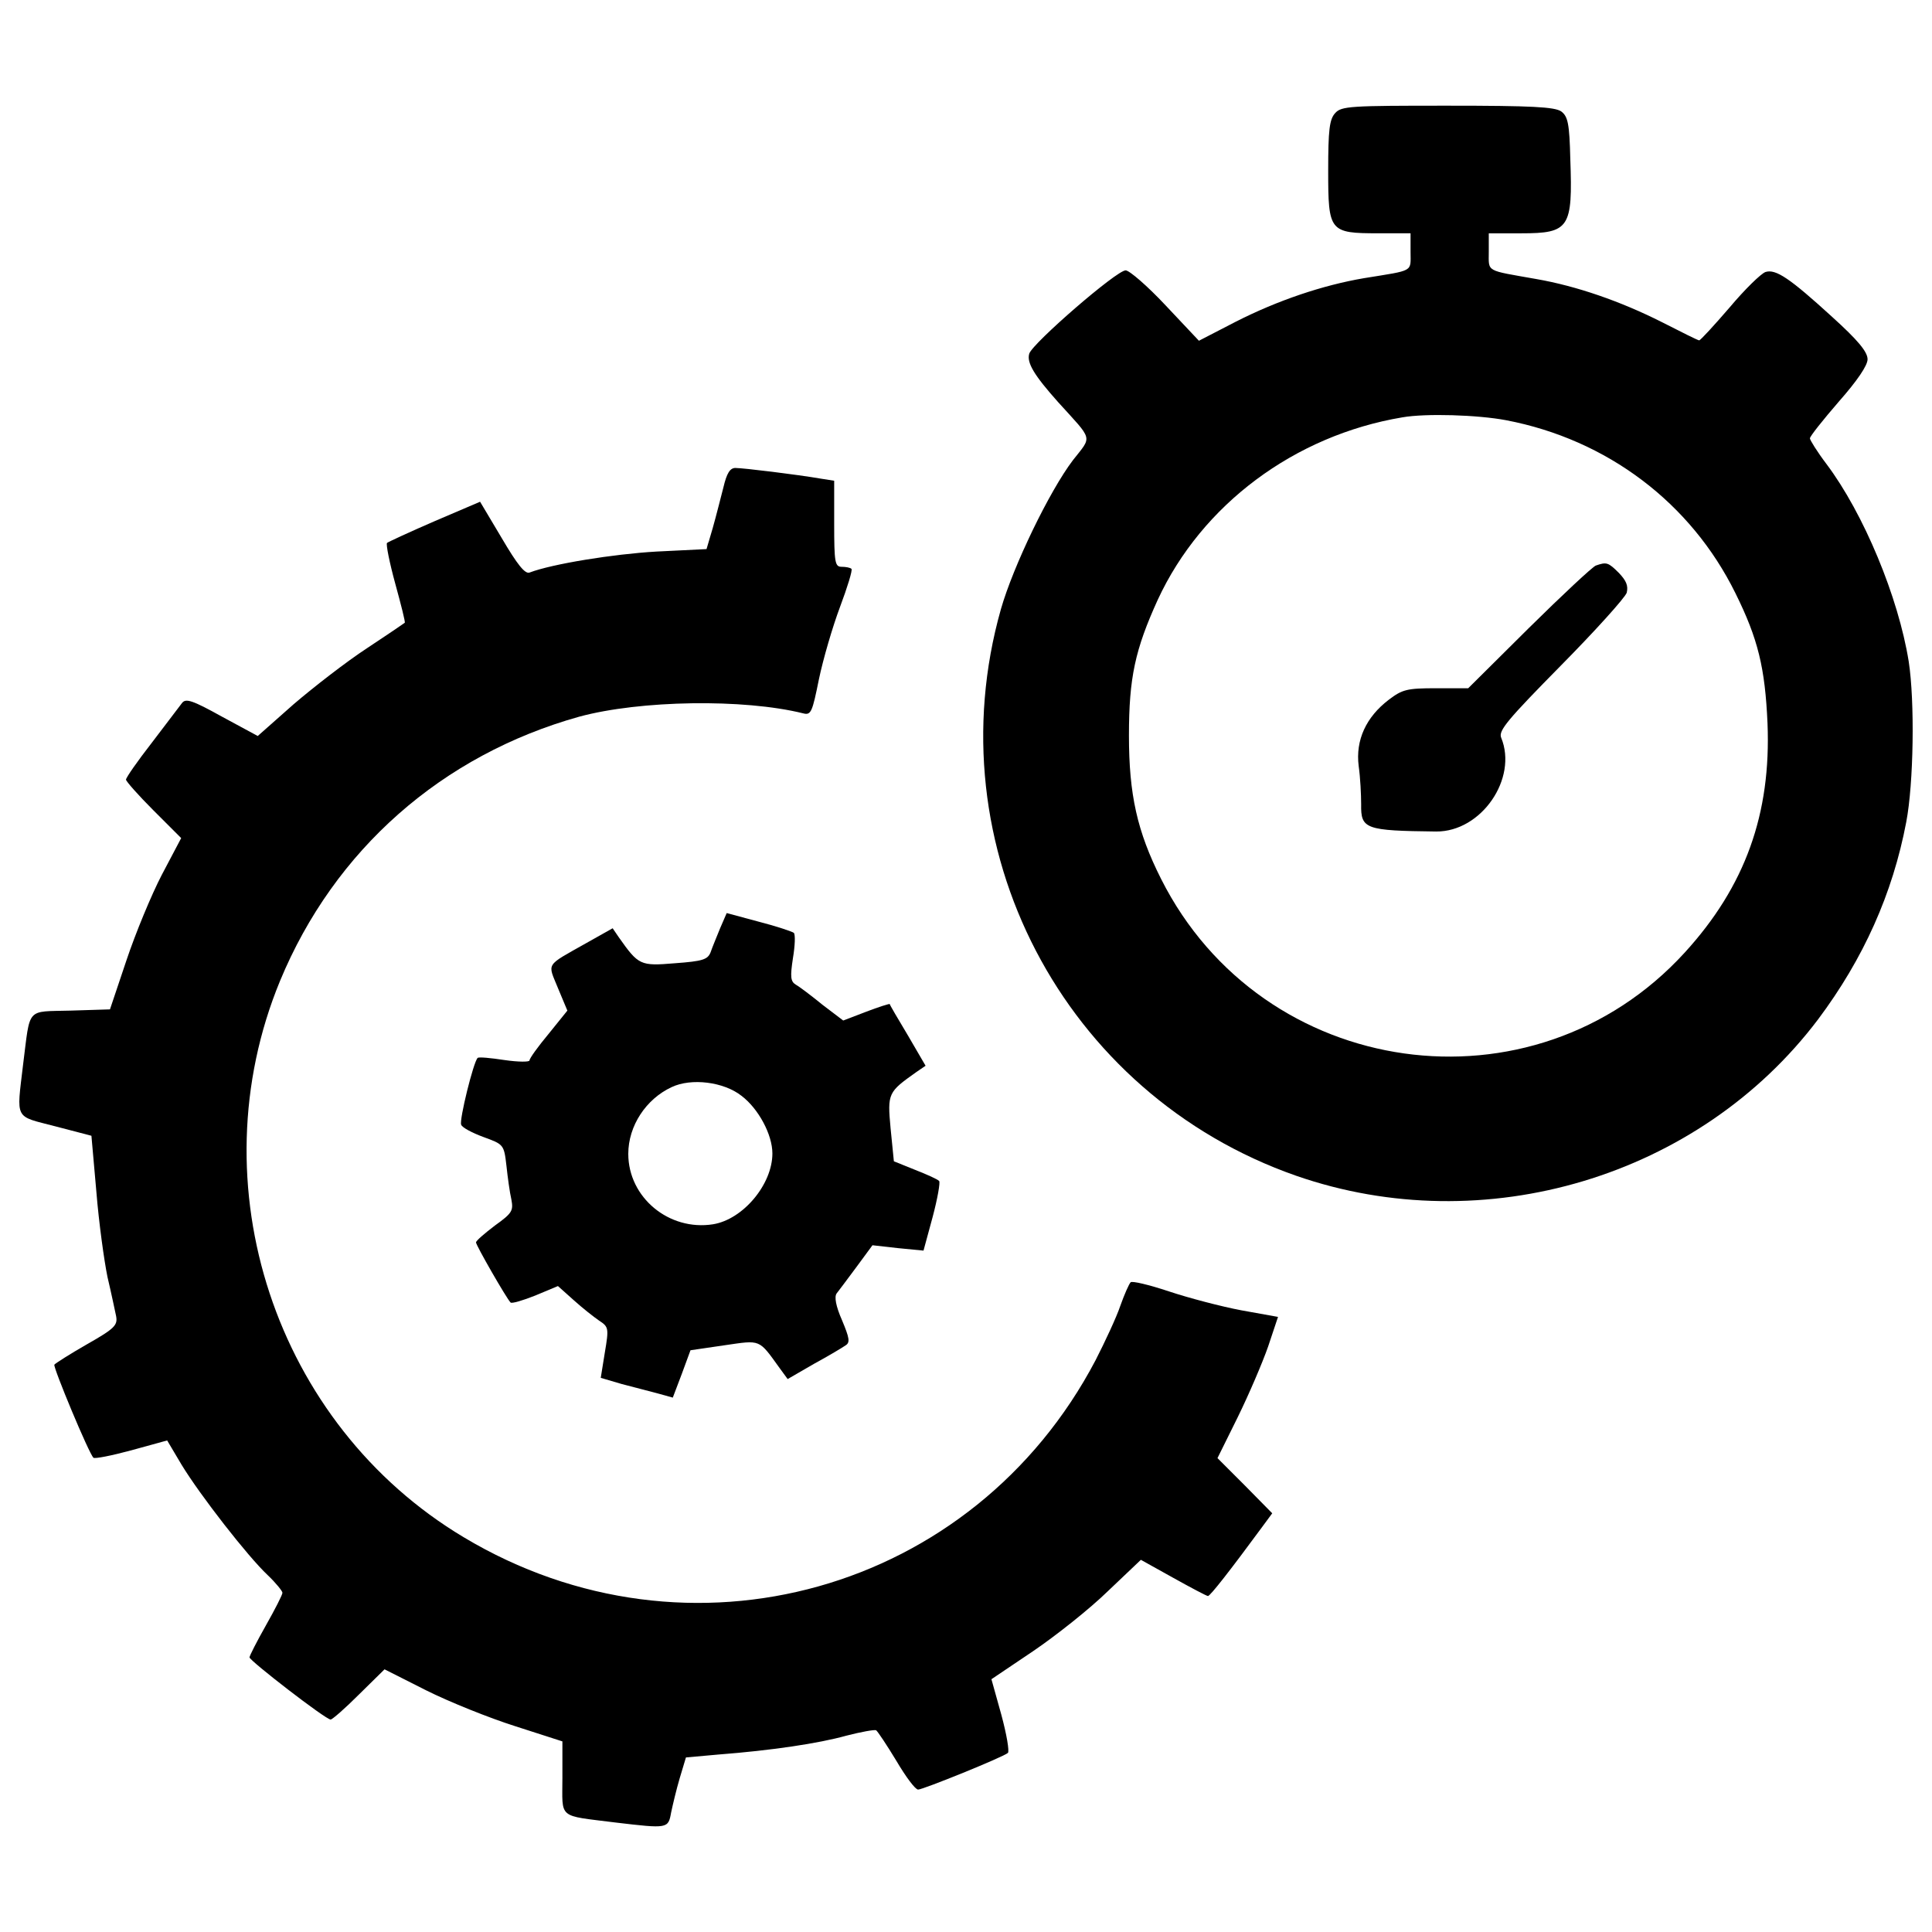 <?xml version="1.0" encoding="utf-8"?>
<!-- Svg Vector Icons : http://www.onlinewebfonts.com/icon -->
<!DOCTYPE svg PUBLIC "-//W3C//DTD SVG 1.1//EN" "http://www.w3.org/Graphics/SVG/1.1/DTD/svg11.dtd">
<svg version="1.1" xmlns="http://www.w3.org/2000/svg" xmlns:xlink="http://www.w3.org/1999/xlink" x="0px" y="0px" viewBox="0 0 1000 1000" enable-background="new 0 0 1000 1000" xml:space="preserve">

<g><g transform="translate(0,511) scale(0.1,-0.1)"><path d="M6911,4524.7c-29.8-32-36.3-87.4-36.3-298.3c0-315.4,6.4-323.9,260-323.9H7301v-95.9c0-106.6,21.3-93.8-240.8-136.4c-213.1-36.2-447.5-115.1-664.9-225.9l-189.7-98L6033,3529.5c-93.8,100.2-187.5,181.1-206.7,181.1c-46.9,0-479.5-375.1-498.7-430.5c-14.9-46.9,25.6-112.9,149.2-251.5c183.3-202.4,176.9-172.6,76.7-300.5c-121.5-159.8-309-547.7-372.9-771.4c-347.3-1227.5,321.8-2510.3,1528-2932.3c973.9-338.8,2086.2-6.4,2702.1,809.8c234.4,313.3,385.7,650,456,1020.8c38.4,200.3,44.7,624.4,12.8,831.1c-53.3,332.4-232.3,765-426.2,1022.9c-46.9,61.8-85.2,123.6-85.2,132.1c0,10.7,68.2,95.9,149.2,189.7c95.9,108.7,149.2,187.5,149.2,219.5c0,38.4-49,98-183.3,219.5c-219.5,200.3-291.9,249.3-345.2,232.3c-23.5-8.5-106.6-89.5-185.4-183.3c-80.9-93.8-151.3-170.5-157.7-170.5c-6.4,0-91.6,42.6-191.8,93.8c-215.2,108.7-443.2,187.5-652.1,223.8c-264.3,46.9-245.1,34.1-245.1,140.6v95.9h168.4c249.3,0,266.4,27.7,253.6,383.6c-4.3,185.4-12.8,221.6-46.9,247.2c-34.1,23.4-151.3,29.8-588.2,29.8C6989.9,4563.1,6943,4560.9,6911,4524.7z M7795.4,2935c524.2-100.2,956.8-428.3,1187-895c117.2-236.5,153.4-385.7,166.2-673.4c19.1-468.8-115.1-843.9-428.4-1187C7936.1-679.2,6533.8-481.1,6009.6,561c-123.6,245.1-166.2,436.9-166.2,741.6c0,300.5,32,445.4,149.2,703.2c228,492.3,707.5,850.3,1265.8,944C7379.9,2971.2,7648.4,2962.7,7795.4,2935z"/><path d="M8260,2182.7c-17-6.4-172.6-151.3-347.3-323.9l-313.3-311.1h-166.2c-151.3,0-174.8-6.4-245.1-59.7c-117.2-89.5-172.6-208.8-155.6-343.1c8.5-59.7,12.8-149.2,12.8-198.2c-2.1-127.9,21.3-136.4,387.9-140.6c234.4-2.1,424,274.9,336.7,485.9c-14.9,36.2,34.1,93.8,309,372.9c179,181.1,332.4,351.6,341,377.2c8.5,36.2-2.1,61.8-40.5,102.3C8323.9,2199.8,8315.4,2201.9,8260,2182.7z"/><path d="M3744.4,2587.6c-14.9-57.5-38.4-151.3-55.4-211l-32-108.7l-260-12.8c-221.6-12.8-539.1-63.9-656.3-108.7c-23.4-8.5-63.9,42.6-142.8,176.9L2484.9,2513l-234.4-100.2c-127.9-55.4-238.7-106.6-247.2-112.9c-6.4-6.4,12.8-102.3,42.6-211c29.8-108.7,53.3-200.3,49-202.4c-2.1-2.1-89.5-61.8-196.1-132.1c-104.4-68.2-274.9-200.3-379.3-289.8l-185.4-164.1l-185.4,100.2c-153.4,85.2-187.5,95.9-206.7,70.3c-12.8-17-83.1-108.7-155.6-204.6c-74.6-95.9-134.2-181.1-134.2-191.8c0-8.5,63.9-81,142.8-159.8L937.8,772L837.7,582.3C784.4,480,701.3,279.7,654.4,139.1l-85.2-253.6l-204.6-6.4c-232.3-6.4-206.7,21.3-245.1-279.2C85.4-689.9,72.6-664.3,285.7-719.7l187.5-49l25.6-289.8c12.8-159.8,40.5-358,57.5-441.1c19.2-81,38.3-172.6,44.7-202.5c8.5-46.9-6.4-63.9-149.2-144.9c-89.5-51.2-166.2-100.2-170.5-106.6c-6.4-14.9,179-460.3,202.4-481.6c6.4-6.4,93.8,10.7,196.1,38.4l185.4,51.1l74.6-125.7c95.9-157.7,343.1-475.2,445.4-571.1c42.6-40.5,76.7-83.1,76.7-91.6c0-10.7-38.3-85.2-85.2-168.3c-46.9-83.1-85.2-157.7-85.2-166.2c0-17,394.2-321.8,419.8-321.8c8.5,0,74.6,57.5,147,130l132.1,130l215.2-108.7c119.3-59.7,326.1-142.8,460.3-185.4l245.1-78.9V-4091c0-217.4-27.7-193.9,274.9-232.3c270.6-32,272.8-32,287.7,51.2c8.5,40.5,27.7,121.4,44.8,179l32,106.6l166.2,14.9c277,21.3,520,57.5,664.9,98c74.6,19.2,144.9,32,153.4,27.7c8.5-6.4,55.4-76.7,104.4-157.7c49-83.1,98-149.2,112.9-149.2c25.6,0,441.1,168.4,464.6,189.7c8.5,8.5-6.4,95.9-34.1,198.2l-51.1,183.3l215.2,144.9c119.3,81,294.1,219.5,387.8,311.1l170.5,162l168.4-93.7c91.7-51.2,172.6-93.8,179-93.8c12.8,2.1,112.9,130,279.2,355.9l53.3,72.4l-140.6,142.8l-142.8,142.8l104.4,211c57.6,117.2,127.9,281.3,157.7,366.5l51.2,153.4l-189.7,34.1c-102.3,19.2-272.8,63.9-375,98c-102.3,34.1-191.8,55.4-198.2,46.9c-8.5-8.5-32-61.8-53.3-121.5c-19.2-57.5-78.8-185.4-127.9-281.3C5040-3132,3565.3-3545.5,2399.7-2846.5c-976,583.9-1385.2,1824.2-950.4,2879c281.3,679.8,839.6,1169.9,1549.2,1368.1c315.4,85.2,850.3,93.8,1159.3,17c40.5-10.7,46.9,8.5,81,176.9c21.3,102.3,70.3,270.6,108.7,372.9c38.4,102.3,66.1,191.8,59.7,198.2c-6.4,6.4-29.8,10.7-51.2,10.7c-34.1,0-38.3,21.3-38.3,223.8v221.6l-68.2,10.7c-123.6,21.3-402.8,55.4-443.2,55.4C3778.4,2687.8,3761.4,2660.1,3744.4,2587.6z"/><path d="M3727.3,305.3c-17-42.6-40.5-98-49-123.6c-14.9-38.4-40.5-46.9-185.4-57.5c-179-14.9-187.5-10.7-289.8,134.2l-32,46.9l-136.4-76.7c-215.2-121.5-200.3-100.2-147-232.3l49-117.2l-98-121.5c-53.3-63.9-98-125.7-98-136.4c0-8.5-57.5-8.5-130,2.1c-70.3,10.7-134.2,17-138.5,10.7c-21.3-19.2-95.9-321.8-85.2-345.2c4.3-14.9,57.5-42.6,115.1-63.9c104.4-38.3,106.6-38.3,119.3-149.2c6.4-59.7,17.1-138.5,25.6-174.7c10.7-57.5,4.2-70.3-85.2-134.3c-53.3-40.5-98-78.8-98-87.4c0-14.9,157.7-289.8,179-311.1c6.4-6.4,63.9,10.7,127.9,36.2l117.2,49l81-72.4c44.7-40.5,104.4-87.4,132.1-106.5c49-32,51.1-38.4,29.8-164.1l-21.3-132.1l108.7-32c59.7-14.9,144.9-38.4,187.5-49l76.7-21.3l46.9,123.6l44.7,121.5l174.7,25.6c191.8,27.7,176.9,34.1,287.7-119.3l40.5-55.4l136.4,78.9c74.6,40.5,149.2,85.2,164.1,95.9c23.4,14.9,19.2,38.4-19.2,130c-32,72.5-40.5,121.5-27.7,138.5c10.7,12.8,57.5,76.7,102.3,136.4l83.1,112.9l132.1-14.9l132.1-12.8l46.9,172.6c25.6,95.9,40.5,181.1,34.1,187.5c-6.4,8.5-63.9,34.1-123.6,57.5l-110.8,44.7l-17,170.5c-17.1,183.3-12.8,187.6,134.2,292l46.9,32L4699-248.8c-51.1,85.2-93.8,157.7-93.8,161.9c-2.1,2.1-57.5-14.9-123.6-40.5l-117.2-44.8l-106.6,81c-57.5,46.9-119.3,93.8-138.5,104.4c-27.7,17-29.8,40.5-14.9,138.5c10.7,63.9,12.8,121.5,4.3,130c-8.5,6.4-89.5,34.1-181.1,57.5l-166.2,44.8L3727.3,305.3z M3838.1-562c87.4-66.1,159.8-200.3,159.8-298.3c0-159.8-151.3-341-306.9-366.5c-228-36.2-439,138.5-439,364.4c0,144.9,91.6,283.4,223.8,345.2C3578.1-468.3,3746.5-489.6,3838.1-562z"/></g></g>
</svg>